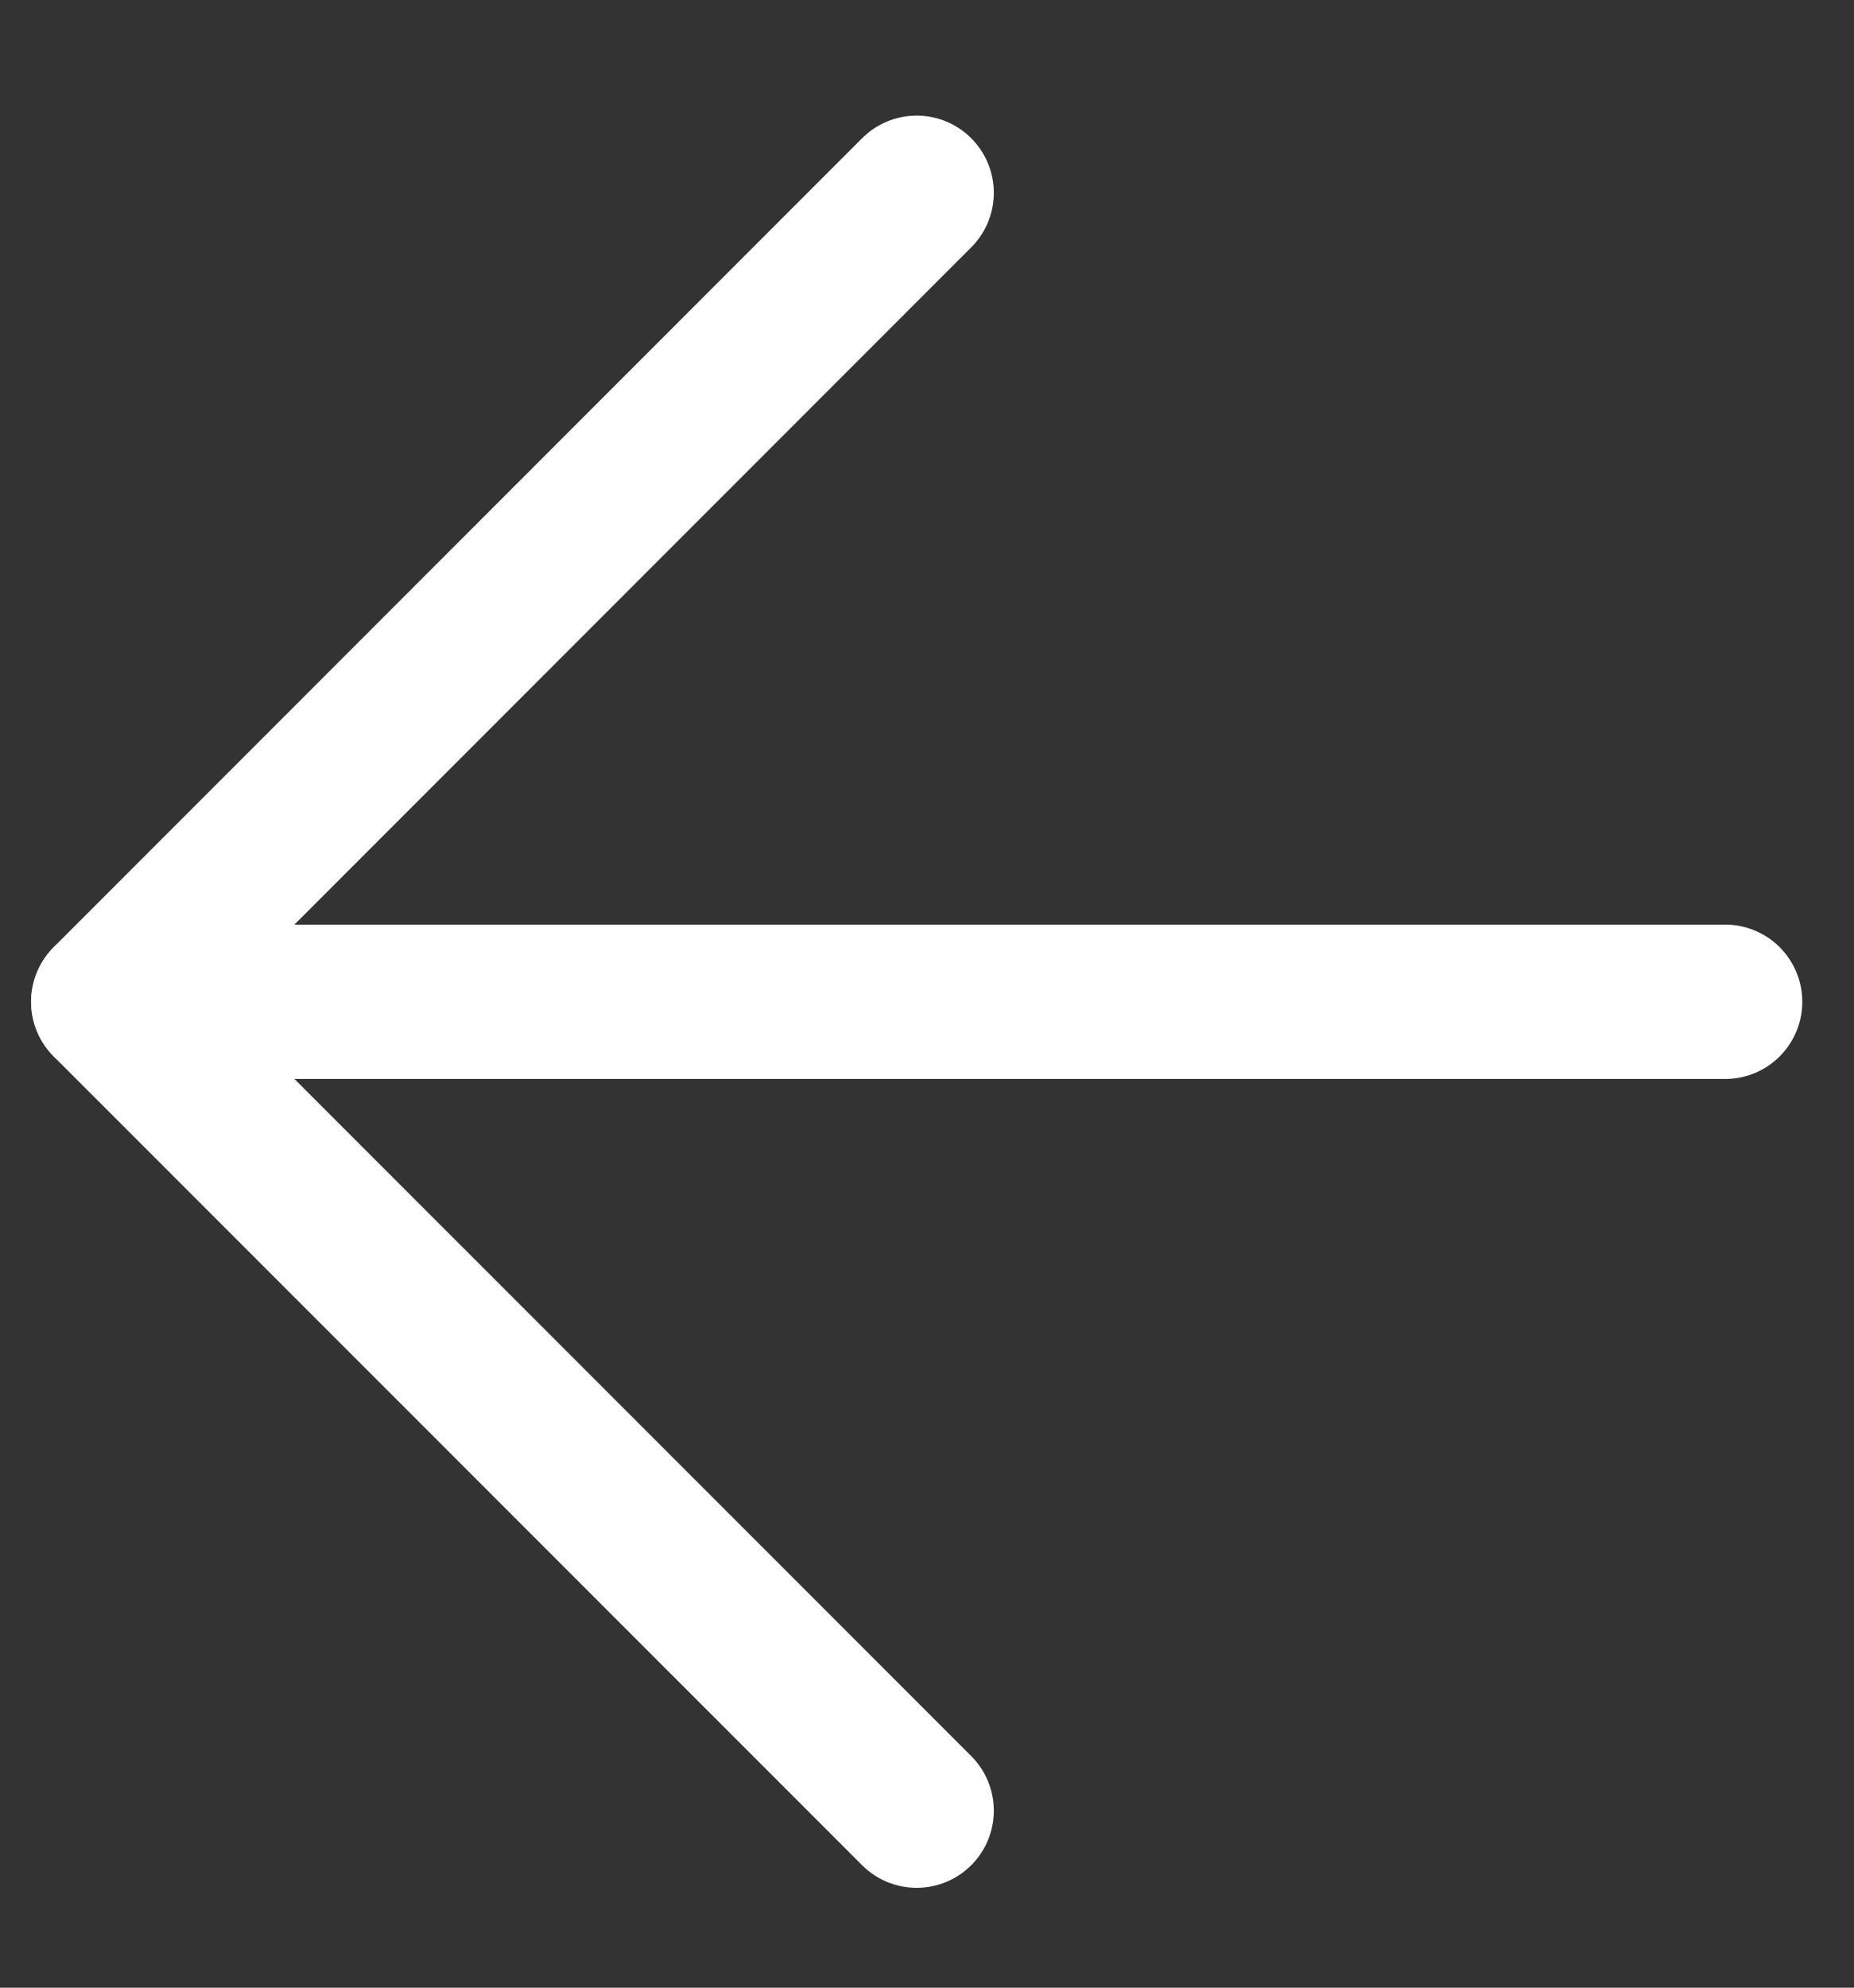 <svg width="14" height="15" viewBox="0 0 14 15" fill="none" xmlns="http://www.w3.org/2000/svg">
<rect x="0" y="0" width="14" height="15" fill="#333333" stroke="none"/>
<path d="M13.027 7.56H0.818" stroke="#fff" stroke-width="1.165" stroke-linecap="round" stroke-linejoin="round"></path>
<path d="M6.922 1.455L0.817 7.56L6.922 13.664" stroke="#fff" stroke-width="1.165" stroke-linecap="round" stroke-linejoin="round"></path>
</svg>